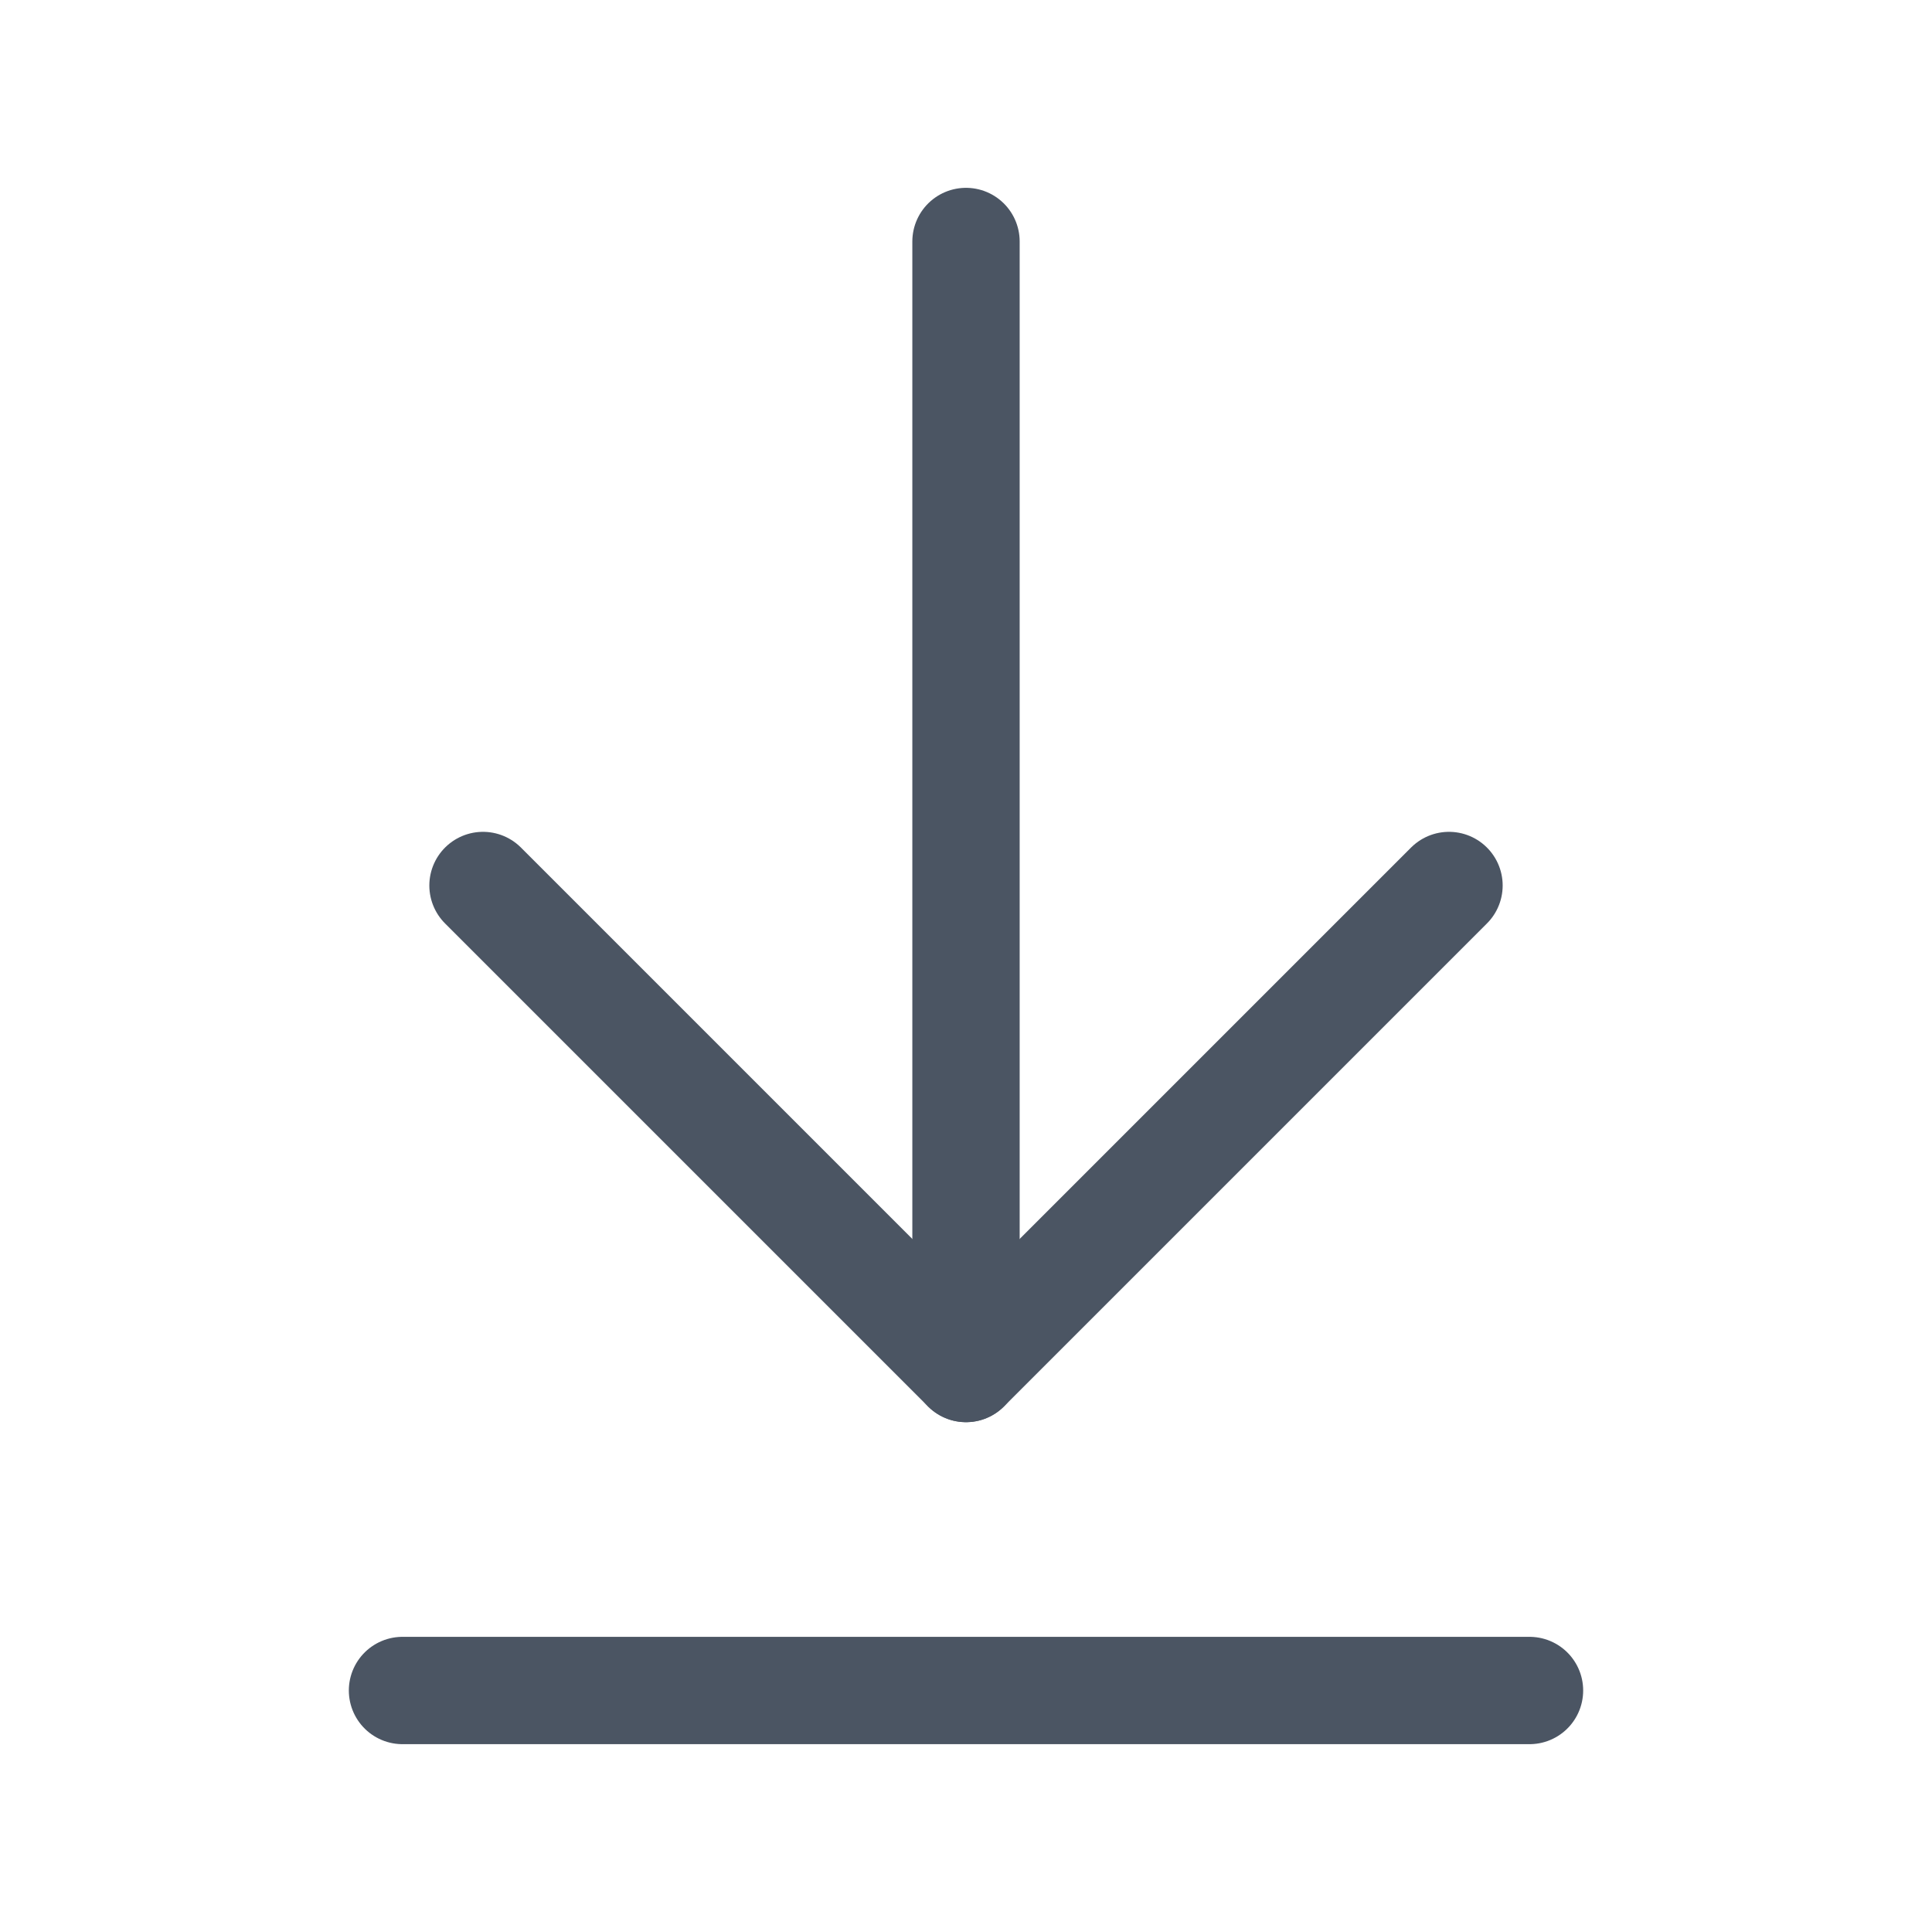 <svg width="18" height="18" viewBox="0 0 18 18" fill="none" xmlns="http://www.w3.org/2000/svg">
<path d="M9 12.75V2.25" stroke="#4B5563" stroke-linecap="round" stroke-linejoin="round"/>
<path d="M4.5 8.25L9 12.75L13.5 8.25" stroke="#4B5563" stroke-linecap="round" stroke-linejoin="round"/>
<path d="M14.25 15.75H3.75" stroke="#4B5563" stroke-linecap="round" stroke-linejoin="round"/>
</svg>

